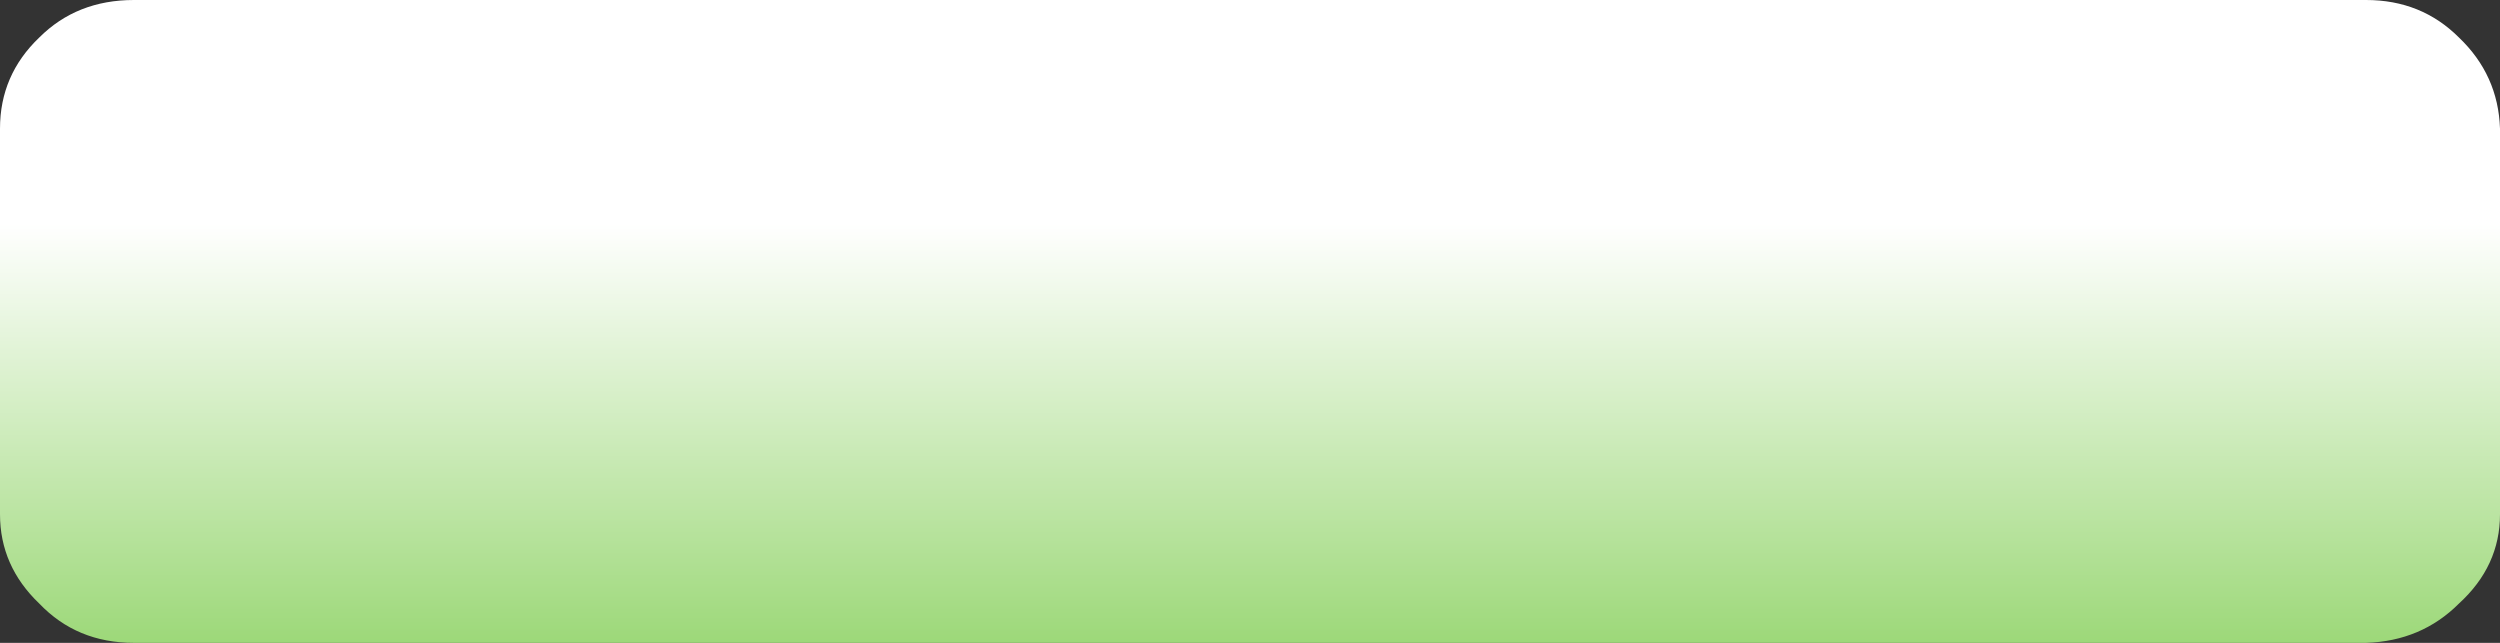 <?xml version="1.0" encoding="UTF-8" standalone="no"?>
<svg xmlns:xlink="http://www.w3.org/1999/xlink" height="18.0px" width="70.0px" xmlns="http://www.w3.org/2000/svg">
  <rect width="100%" height="100%" fill="#333333" stroke="none"/>
  <g transform="matrix(1.0, 0.0, 0.0, 1.0, 35.0, 9.0)">
    <path d="M33.85 -7.95 Q34.95 -6.9 35.0 -5.4 L35.0 5.4 Q35.0 6.85 33.85 7.9 32.8 8.95 31.25 9.0 L-31.25 9.0 Q-32.85 9.0 -33.9 7.9 -35.0 6.85 -35.0 5.4 L-35.0 -5.4 Q-35.0 -6.9 -33.9 -7.95 -32.85 -9.0 -31.25 -9.0 L31.25 -9.0 Q32.8 -9.0 33.85 -7.95" fill="url(#gradient0)" fill-rule="evenodd" stroke="none"/>
  </g>
  <defs>
    <linearGradient gradientTransform="matrix(0.0, -0.012, 0.011, 0.0, 0.0, 7.1)" gradientUnits="userSpaceOnUse" id="gradient0" spreadMethod="pad" x1="-819.2" x2="819.2">
      <stop offset="0.0" stop-color="#5abe1e"/>
      <stop offset="1.0" stop-color="#ffffff"/>
    </linearGradient>
  </defs>
</svg>

